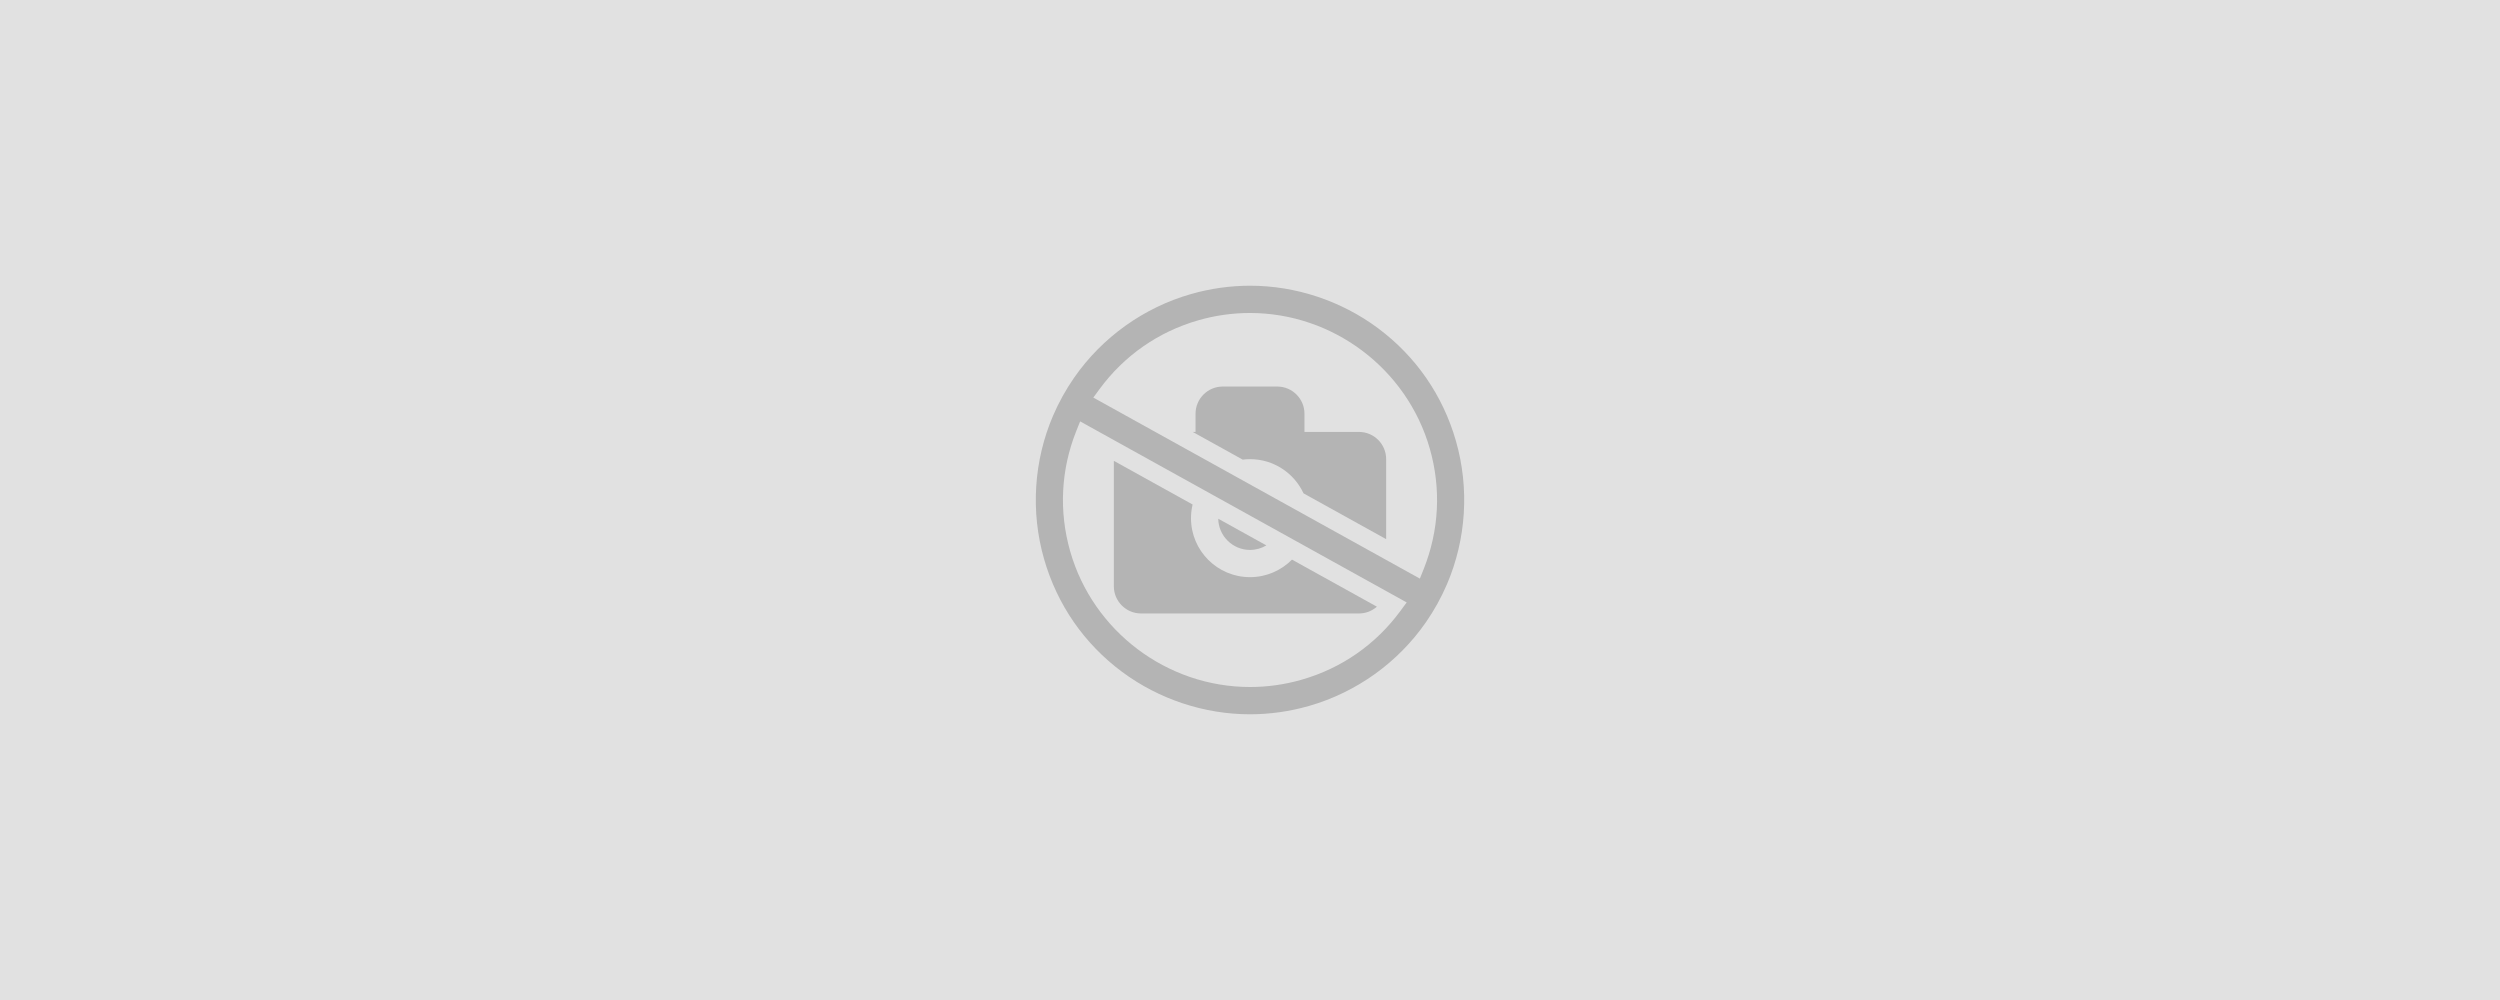 <?xml version="1.0" encoding="utf-8"?>
<!-- Generator: Adobe Illustrator 16.0.0, SVG Export Plug-In . SVG Version: 6.00 Build 0)  -->
<!DOCTYPE svg PUBLIC "-//W3C//DTD SVG 1.1//EN" "http://www.w3.org/Graphics/SVG/1.1/DTD/svg11.dtd">
<svg version="1.1" id="Layer_1" xmlns="http://www.w3.org/2000/svg" xmlns:xlink="http://www.w3.org/1999/xlink" x="0px" y="0px"
	 width="1400px" height="560px" viewBox="0 0 1400 560" enable-background="new 0 0 1400 560" xml:space="preserve">
<rect fill="#E1E1E1" width="1400" height="560"/>
<g>
	<path fill="#B4B4B4" d="M761.001,241.874H730.5v-10.167c0-8.422-6.827-15.25-15.251-15.25h-30.5c-8.422,0-15.25,6.828-15.25,15.25    v10.167h-1.576l27.98,15.513c1.343-0.168,2.708-0.263,4.096-0.263c13.287,0,24.734,7.847,29.981,19.153l46.271,25.651v-44.805    C776.251,248.702,769.424,241.874,761.001,241.874z"/>
	<path fill="#B4B4B4" d="M639,343.542h122.001c3.858,0,7.381-1.438,10.066-3.801l-47.558-26.363c-5.99,6.067-14.311,9.83-23.51,9.83    c-18.249,0-33.042-14.793-33.042-33.042c0-2.632,0.317-5.188,0.898-7.643L623.75,258.07v70.22    C623.75,336.714,630.577,343.542,639,343.542z"/>
	<path fill="#B4B4B4" d="M700,307.958c3.345,0,6.477-0.93,9.152-2.541l-26.936-14.934C682.388,300.147,690.297,307.958,700,307.958z    "/>
	<path fill="#B4B4B4" d="M771.597,183.729c-20.608-15.304-46.015-23.73-71.535-23.73c-11.151,0-22.295,1.574-33.122,4.679    c-26.479,7.591-49.707,24.209-65.403,46.792c-4.642,6.678-8.62,13.854-11.826,21.33c-10.836,25.279-12.624,53.782-5.032,80.263    c7.325,25.551,22.445,47.407,43.725,63.209c20.609,15.302,46.014,23.729,71.535,23.729c11.151,0,22.296-1.574,33.123-4.679    c26.479-7.591,49.704-24.209,65.402-46.792c4.642-6.678,8.62-13.855,11.826-21.33c10.836-25.277,12.623-53.782,5.031-80.261    C807.997,221.388,792.877,199.53,771.597,183.729z M784.324,342.014c-13.828,18.845-33.009,32.21-55.466,38.647    c-9.411,2.697-19.104,4.065-28.813,4.065c-0.002,0-0.004,0-0.006,0c-46.485-0.003-87.895-31.201-100.7-75.869    c-6.438-22.457-5.265-45.804,3.392-67.519l2.138-5.361L787.74,337.358L784.324,342.014z M797.271,318.659l-2.138,5.362    L612.262,222.641l3.415-4.654c13.83-18.846,33.01-32.21,55.466-38.649c9.41-2.697,19.107-4.064,28.82-4.064    c46.484,0,87.894,31.199,100.701,75.869C807.101,273.598,805.928,296.945,797.271,318.659z"/>
</g>
</svg>

